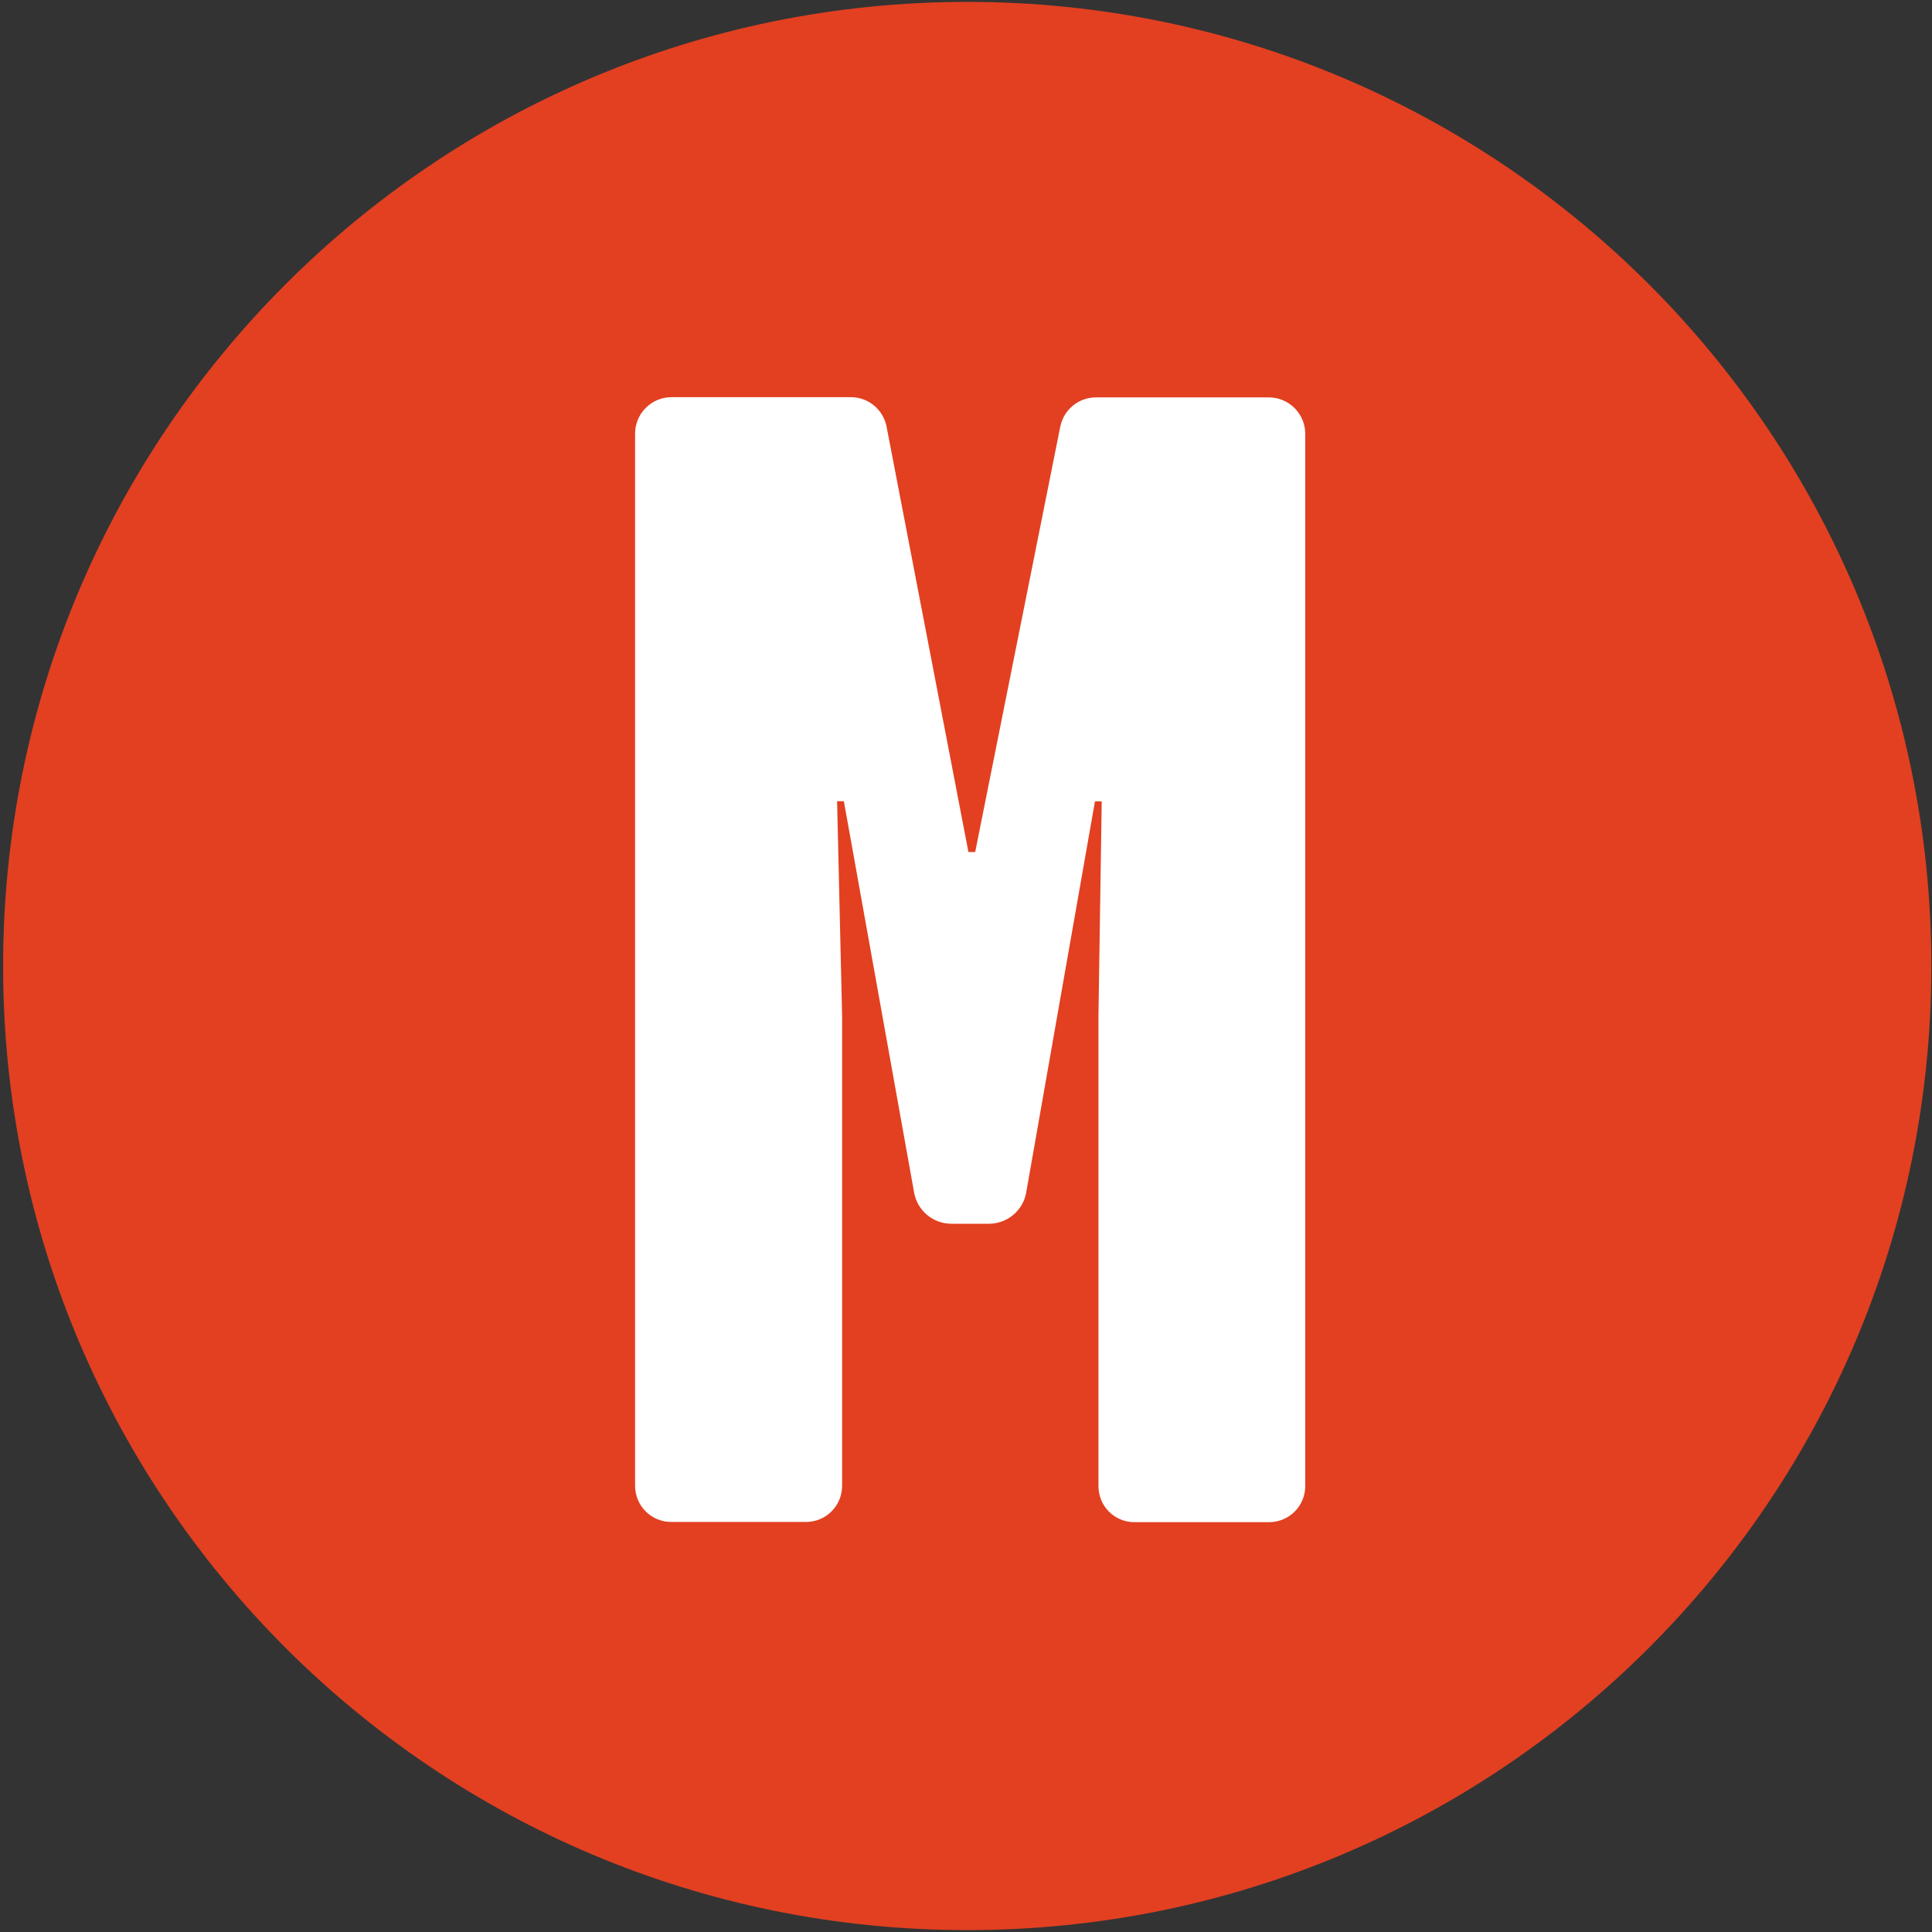 <?xml version="1.0" encoding="utf-8"?>
<svg xmlns="http://www.w3.org/2000/svg" width="513" height="513" viewBox="0 0 513 513" fill="none">
  <rect x="0" y="0" width="513" height="513" fill="#333333" stroke="none"/>
  <path d="M256.854 512.5C398.249 512.5 512.825 397.866 512.825 256.529C512.825 115.192 398.249 0.5 256.854 0.5C115.459 0.5 0.825 115.134 0.825 256.529C0.825 397.924 115.459 512.5 256.854 512.5Z" fill="#E24021"/>
  <path d="M301.225 404.18H336.965C342.294 404.18 346.581 399.894 346.581 394.565V115.192C346.581 109.863 342.236 105.518 336.907 105.518H291.031C286.396 105.518 282.458 108.762 281.531 113.28L258.94 226.234H257.144L235.422 113.338C234.554 108.762 230.557 105.46 225.923 105.46H178.308C172.979 105.46 168.635 109.805 168.635 115.134V394.507C168.635 399.836 172.921 404.122 178.25 404.122H213.99C219.319 404.122 223.606 399.836 223.606 394.507V269.968L222.273 212.738H224.069L242.721 316.655C243.59 321.463 247.76 324.939 252.626 324.939H262.589C267.455 324.939 271.684 321.405 272.494 316.597L290.741 212.796H292.537L291.668 270.026V394.565C291.668 399.894 295.896 404.18 301.225 404.18Z" fill="white"/>
</svg>